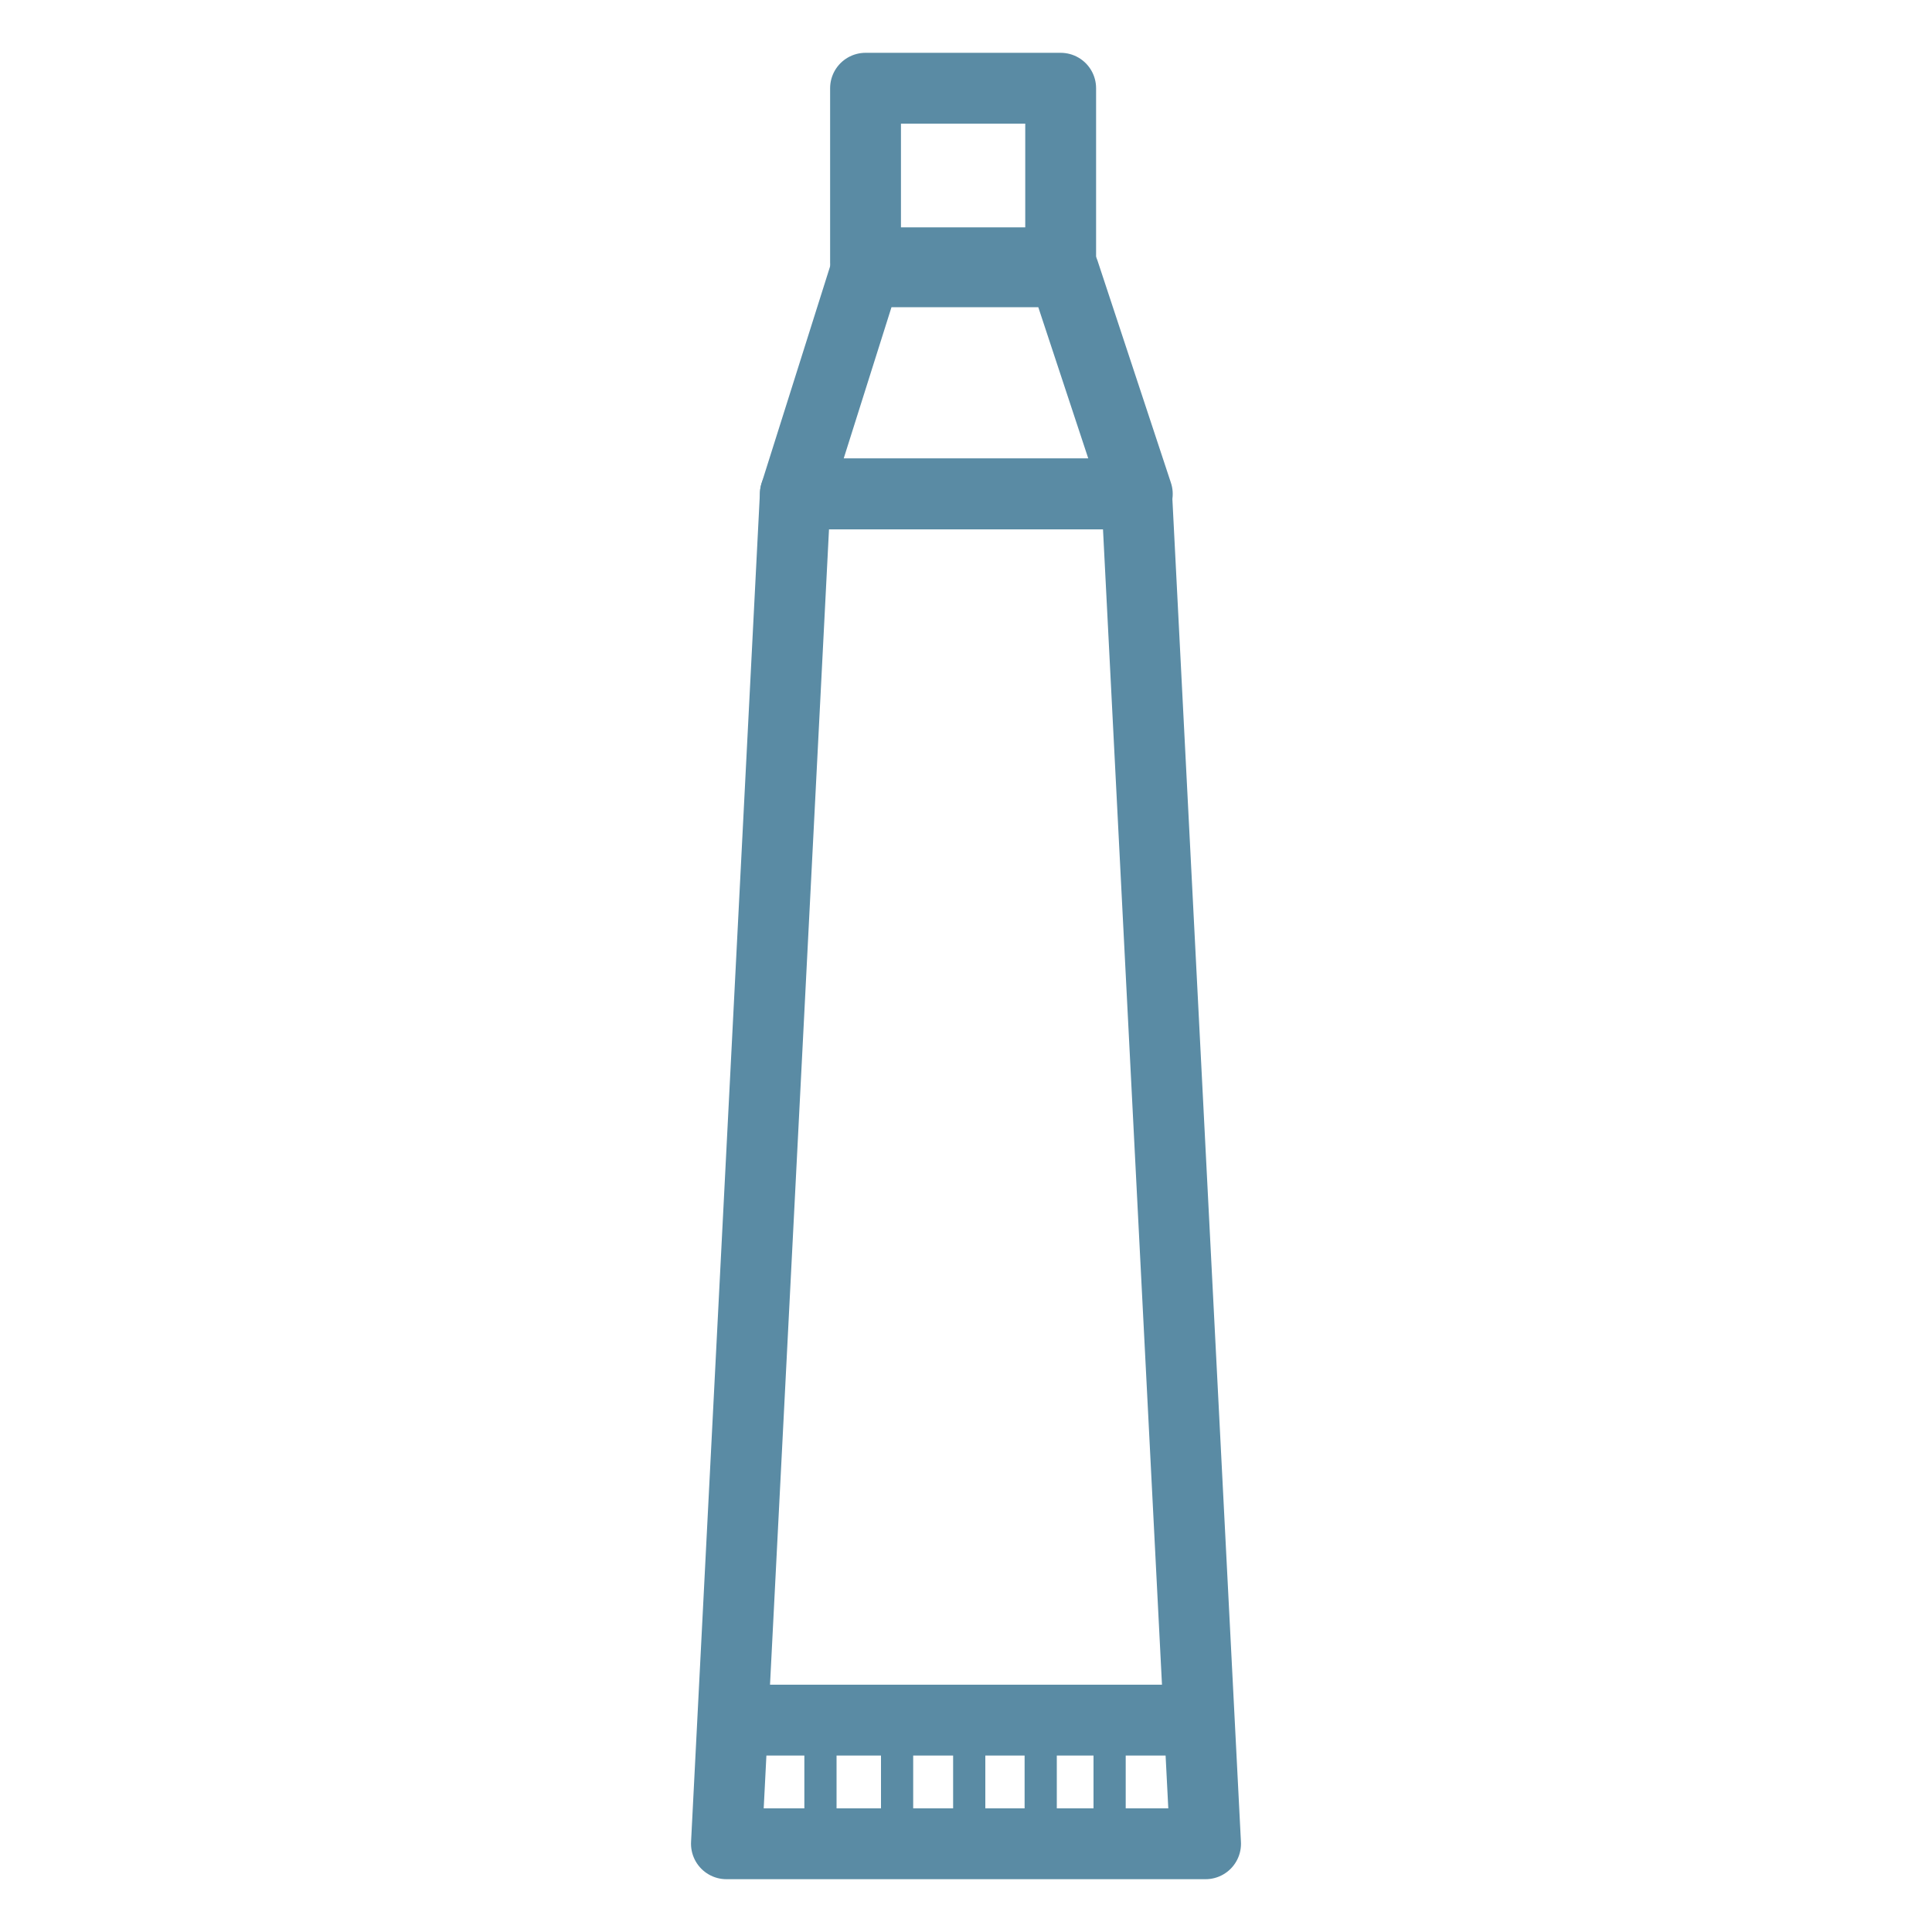 <?xml version="1.0" encoding="utf-8"?>
<!-- Generator: Adobe Illustrator 22.1.0, SVG Export Plug-In . SVG Version: 6.00 Build 0)  -->
<svg version="1.1" id="Layer_1" xmlns="http://www.w3.org/2000/svg" xmlns:xlink="http://www.w3.org/1999/xlink" x="0px" y="0px"
	 viewBox="0 0 300 300" style="enable-background:new 0 0 300 300;" xml:space="preserve">
<style type="text/css">
	.st0{fill:none;stroke:#5A8BA4;stroke-width:11;stroke-linejoin:round;stroke-miterlimit:10;}
	.st1{fill:none;stroke:#5A8BA4;stroke-width:11;stroke-miterlimit:10;}
	.st2{fill:none;stroke:#5A8BA4;stroke-width:5;stroke-miterlimit:10;}
</style>
<polygon class="st0" points="187.2,286.3 112.8,286.3 123.5,76.7 176.5,76.7 "/>
<line class="st1" x1="116.5" y1="267.1" x2="186.4" y2="267.1"/>
<line class="st2" x1="127.4" y1="268.7" x2="127.4" y2="282.9"/>
<line class="st2" x1="139.3" y1="268.7" x2="139.3" y2="282.9"/>
<line class="st2" x1="150.5" y1="268.7" x2="150.5" y2="282.9"/>
<line class="st2" x1="161.6" y1="268.7" x2="161.6" y2="282.9"/>
<line class="st2" x1="172.3" y1="268.7" x2="172.3" y2="282.9"/>
<polygon class="st0" points="165.2,42.2 134.4,42.2 123.5,76.7 176.6,76.7 "/>
<rect x="134.4" y="13.7" class="st0" width="30.3" height="27.1"/>
</svg>

